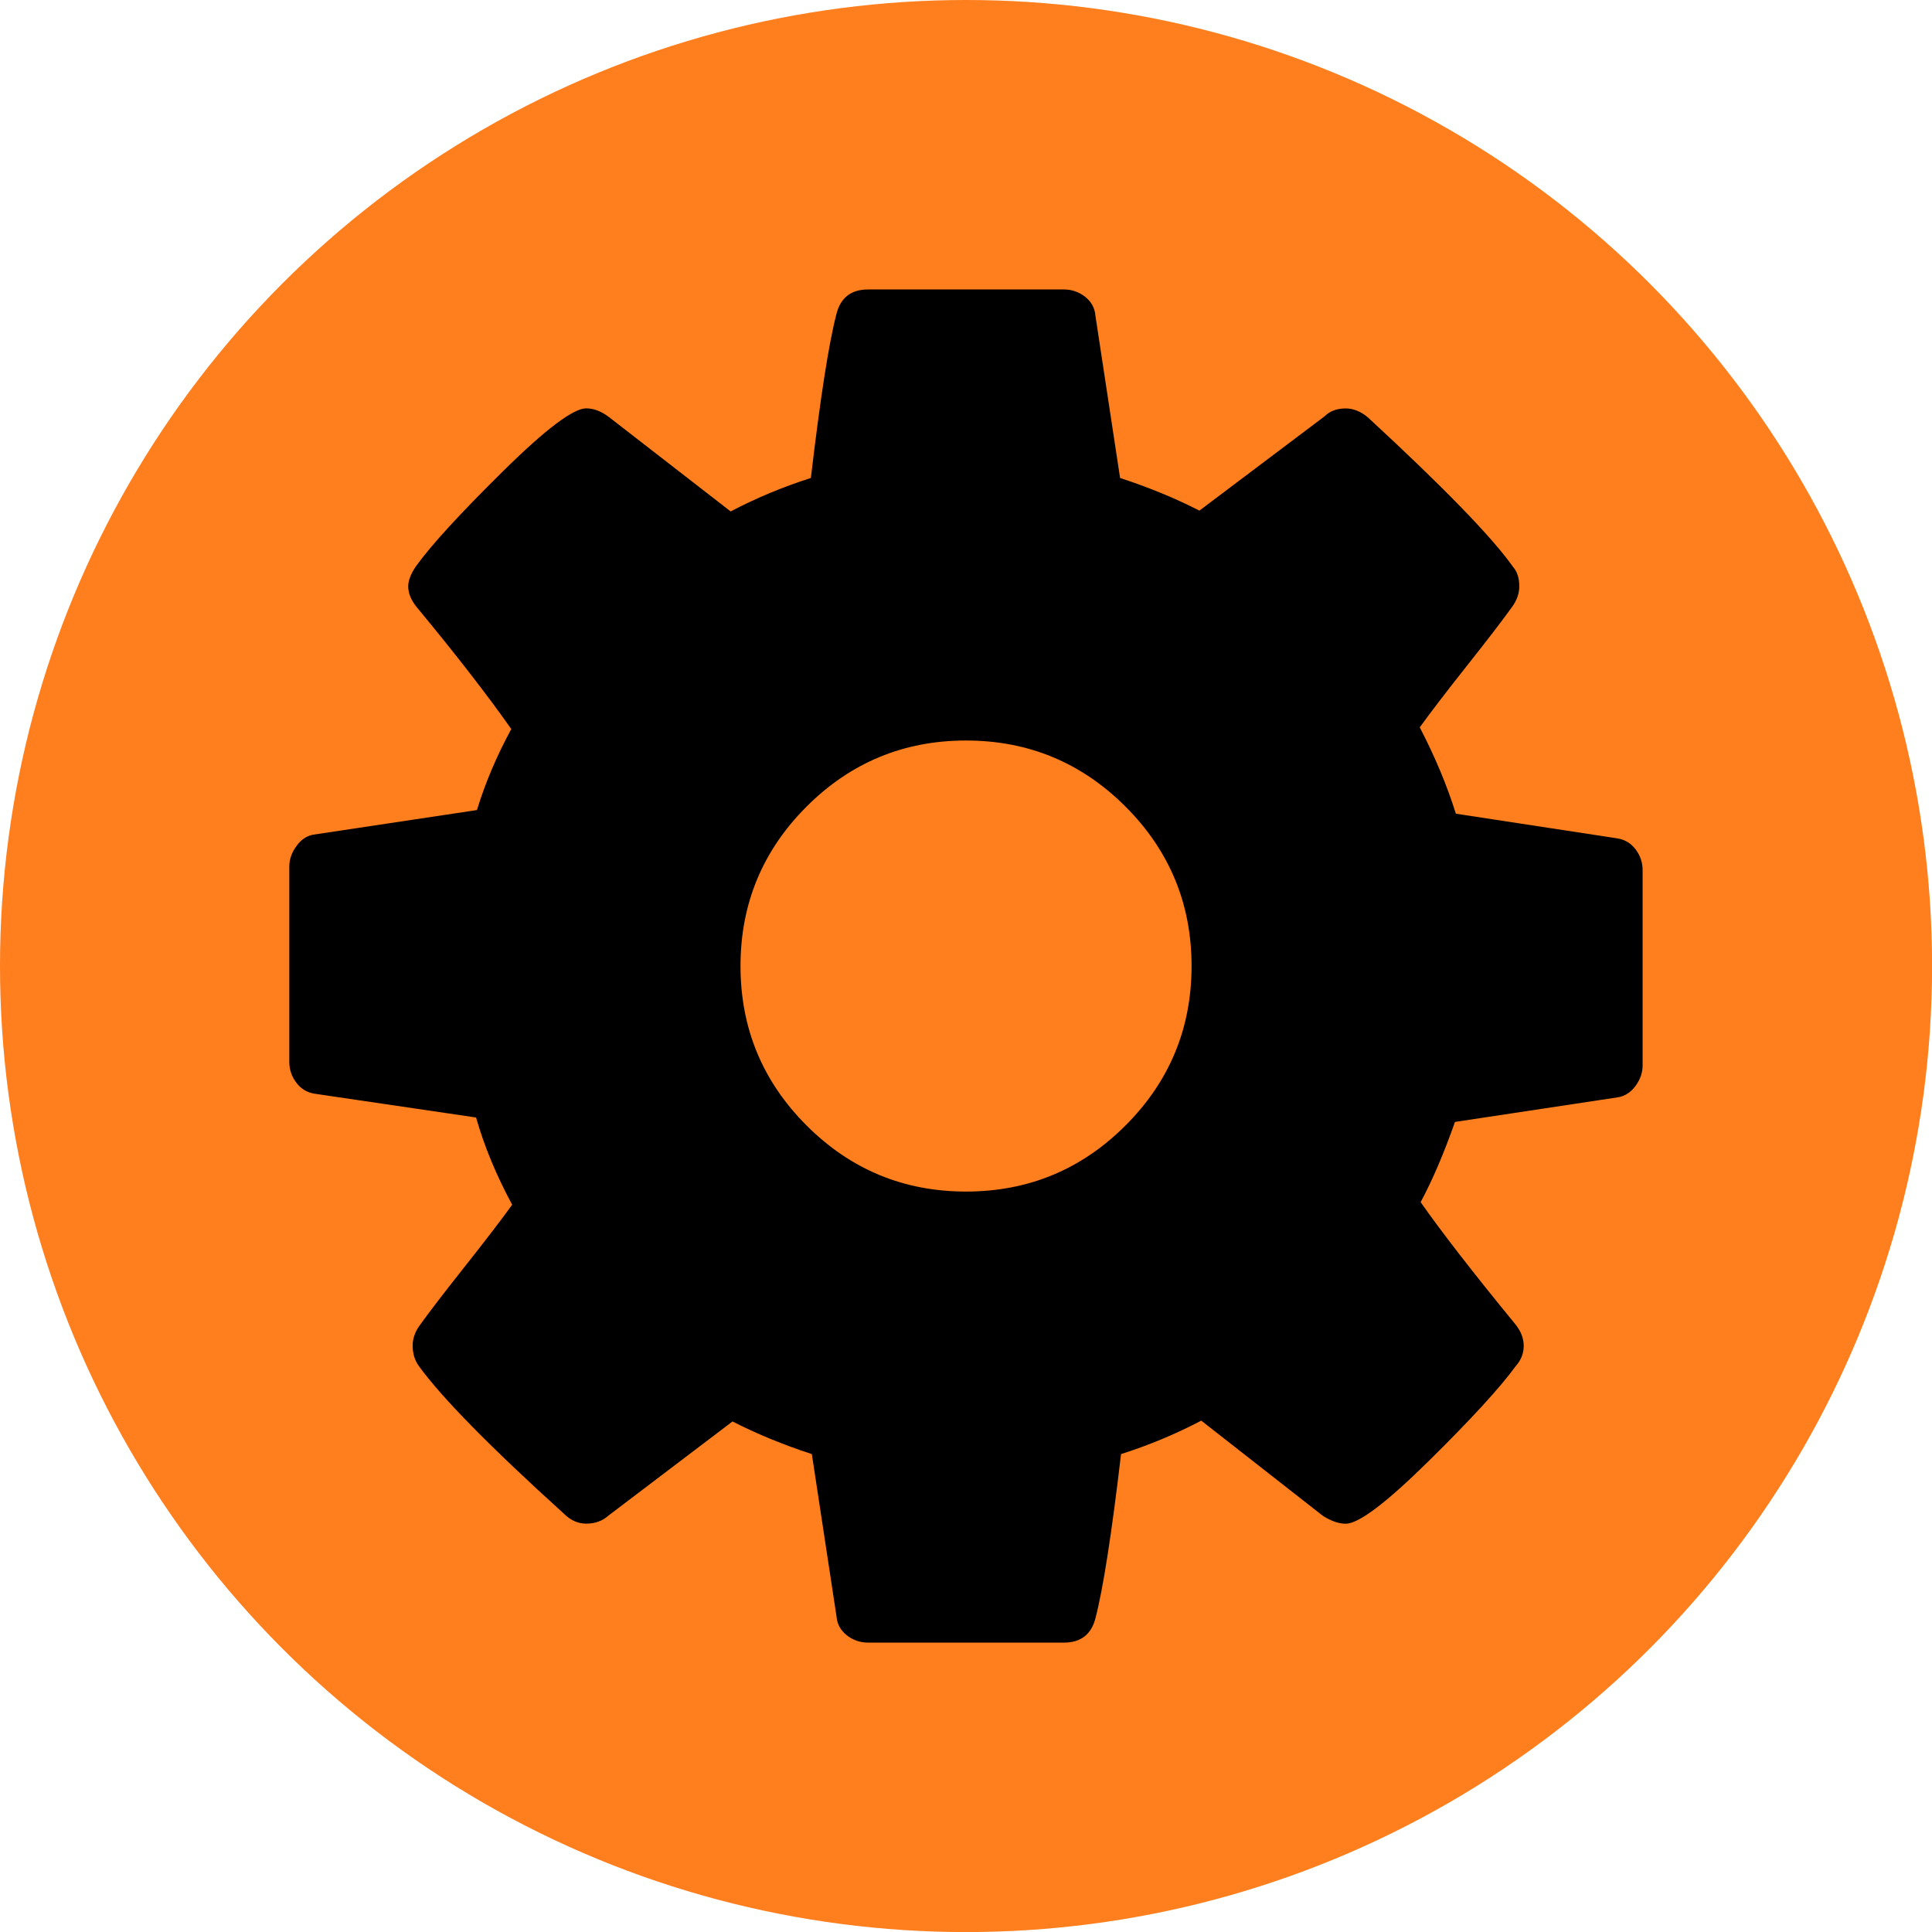 <svg xmlns="http://www.w3.org/2000/svg" viewBox="0 0 261.11 261.11"><circle cx="130.56" cy="130.56" r="130.56" style="fill:#ff7e1d"/><path d="M161.04 130.56c0-8.41-2.98-15.6-8.93-21.55-5.95-5.95-13.14-8.93-21.55-8.93s-15.6 2.98-21.55 8.93c-5.95 5.95-8.93 13.14-8.93 21.55s2.98 15.6 8.93 21.55c5.95 5.95 13.14 8.93 21.55 8.93s15.6-2.98 21.55-8.93c5.95-5.95 8.93-13.14 8.93-21.55ZM222 117.58v26.43c0 .95-.32 1.87-.95 2.74s-1.43 1.39-2.38 1.55l-22.03 3.33c-1.51 4.29-3.06 7.9-4.64 10.84 2.78 3.97 7.02 9.45 12.74 16.43.79.95 1.19 1.94 1.19 2.98s-.36 1.94-1.07 2.74c-2.14 2.94-6.07 7.22-11.79 12.86-5.72 5.64-9.45 8.45-11.19 8.45-.95 0-1.98-.36-3.1-1.07L162.35 192c-3.49 1.83-7.1 3.33-10.84 4.52-1.27 10.8-2.42 18.18-3.45 22.15-.56 2.22-1.98 3.33-4.29 3.33h-26.43c-1.11 0-2.08-.34-2.92-1.01s-1.29-1.53-1.37-2.56l-3.33-21.91c-3.89-1.27-7.46-2.74-10.72-4.41l-16.79 12.74c-.79.71-1.79 1.07-2.98 1.07-1.11 0-2.1-.44-2.98-1.31-10-9.05-16.55-15.72-19.65-20-.56-.79-.83-1.71-.83-2.74 0-.95.32-1.87.95-2.74 1.19-1.67 3.21-4.31 6.07-7.92 2.86-3.61 5-6.41 6.43-8.39-2.14-3.97-3.77-7.9-4.88-11.79l-21.79-3.21c-1.03-.16-1.87-.65-2.5-1.49s-.95-1.77-.95-2.8V117.1c0-.95.32-1.87.95-2.74s1.39-1.39 2.26-1.55l22.15-3.33c1.11-3.65 2.66-7.3 4.64-10.95-3.18-4.52-7.42-10-12.74-16.43-.79-.95-1.19-1.91-1.19-2.86 0-.79.36-1.71 1.07-2.74 2.06-2.86 5.97-7.12 11.73-12.8 5.75-5.68 9.51-8.51 11.25-8.51 1.03 0 2.06.4 3.1 1.19l16.43 12.74c3.49-1.83 7.1-3.33 10.84-4.52 1.27-10.8 2.42-18.18 3.45-22.15.56-2.22 1.98-3.33 4.29-3.33h26.43c1.11 0 2.08.34 2.92 1.01s1.29 1.53 1.37 2.56l3.33 21.91c3.89 1.27 7.46 2.74 10.72 4.41l16.91-12.74c.71-.71 1.67-1.07 2.86-1.07 1.03 0 2.02.4 2.98 1.19 10.24 9.45 16.79 16.19 19.65 20.24.56.64.83 1.51.83 2.62 0 .95-.32 1.87-.95 2.74-1.19 1.67-3.21 4.31-6.07 7.92-2.86 3.61-5 6.41-6.43 8.39 2.06 3.97 3.69 7.86 4.88 11.67l21.79 3.33c1.03.16 1.87.65 2.5 1.49s.95 1.77.95 2.8Z"/></svg>
